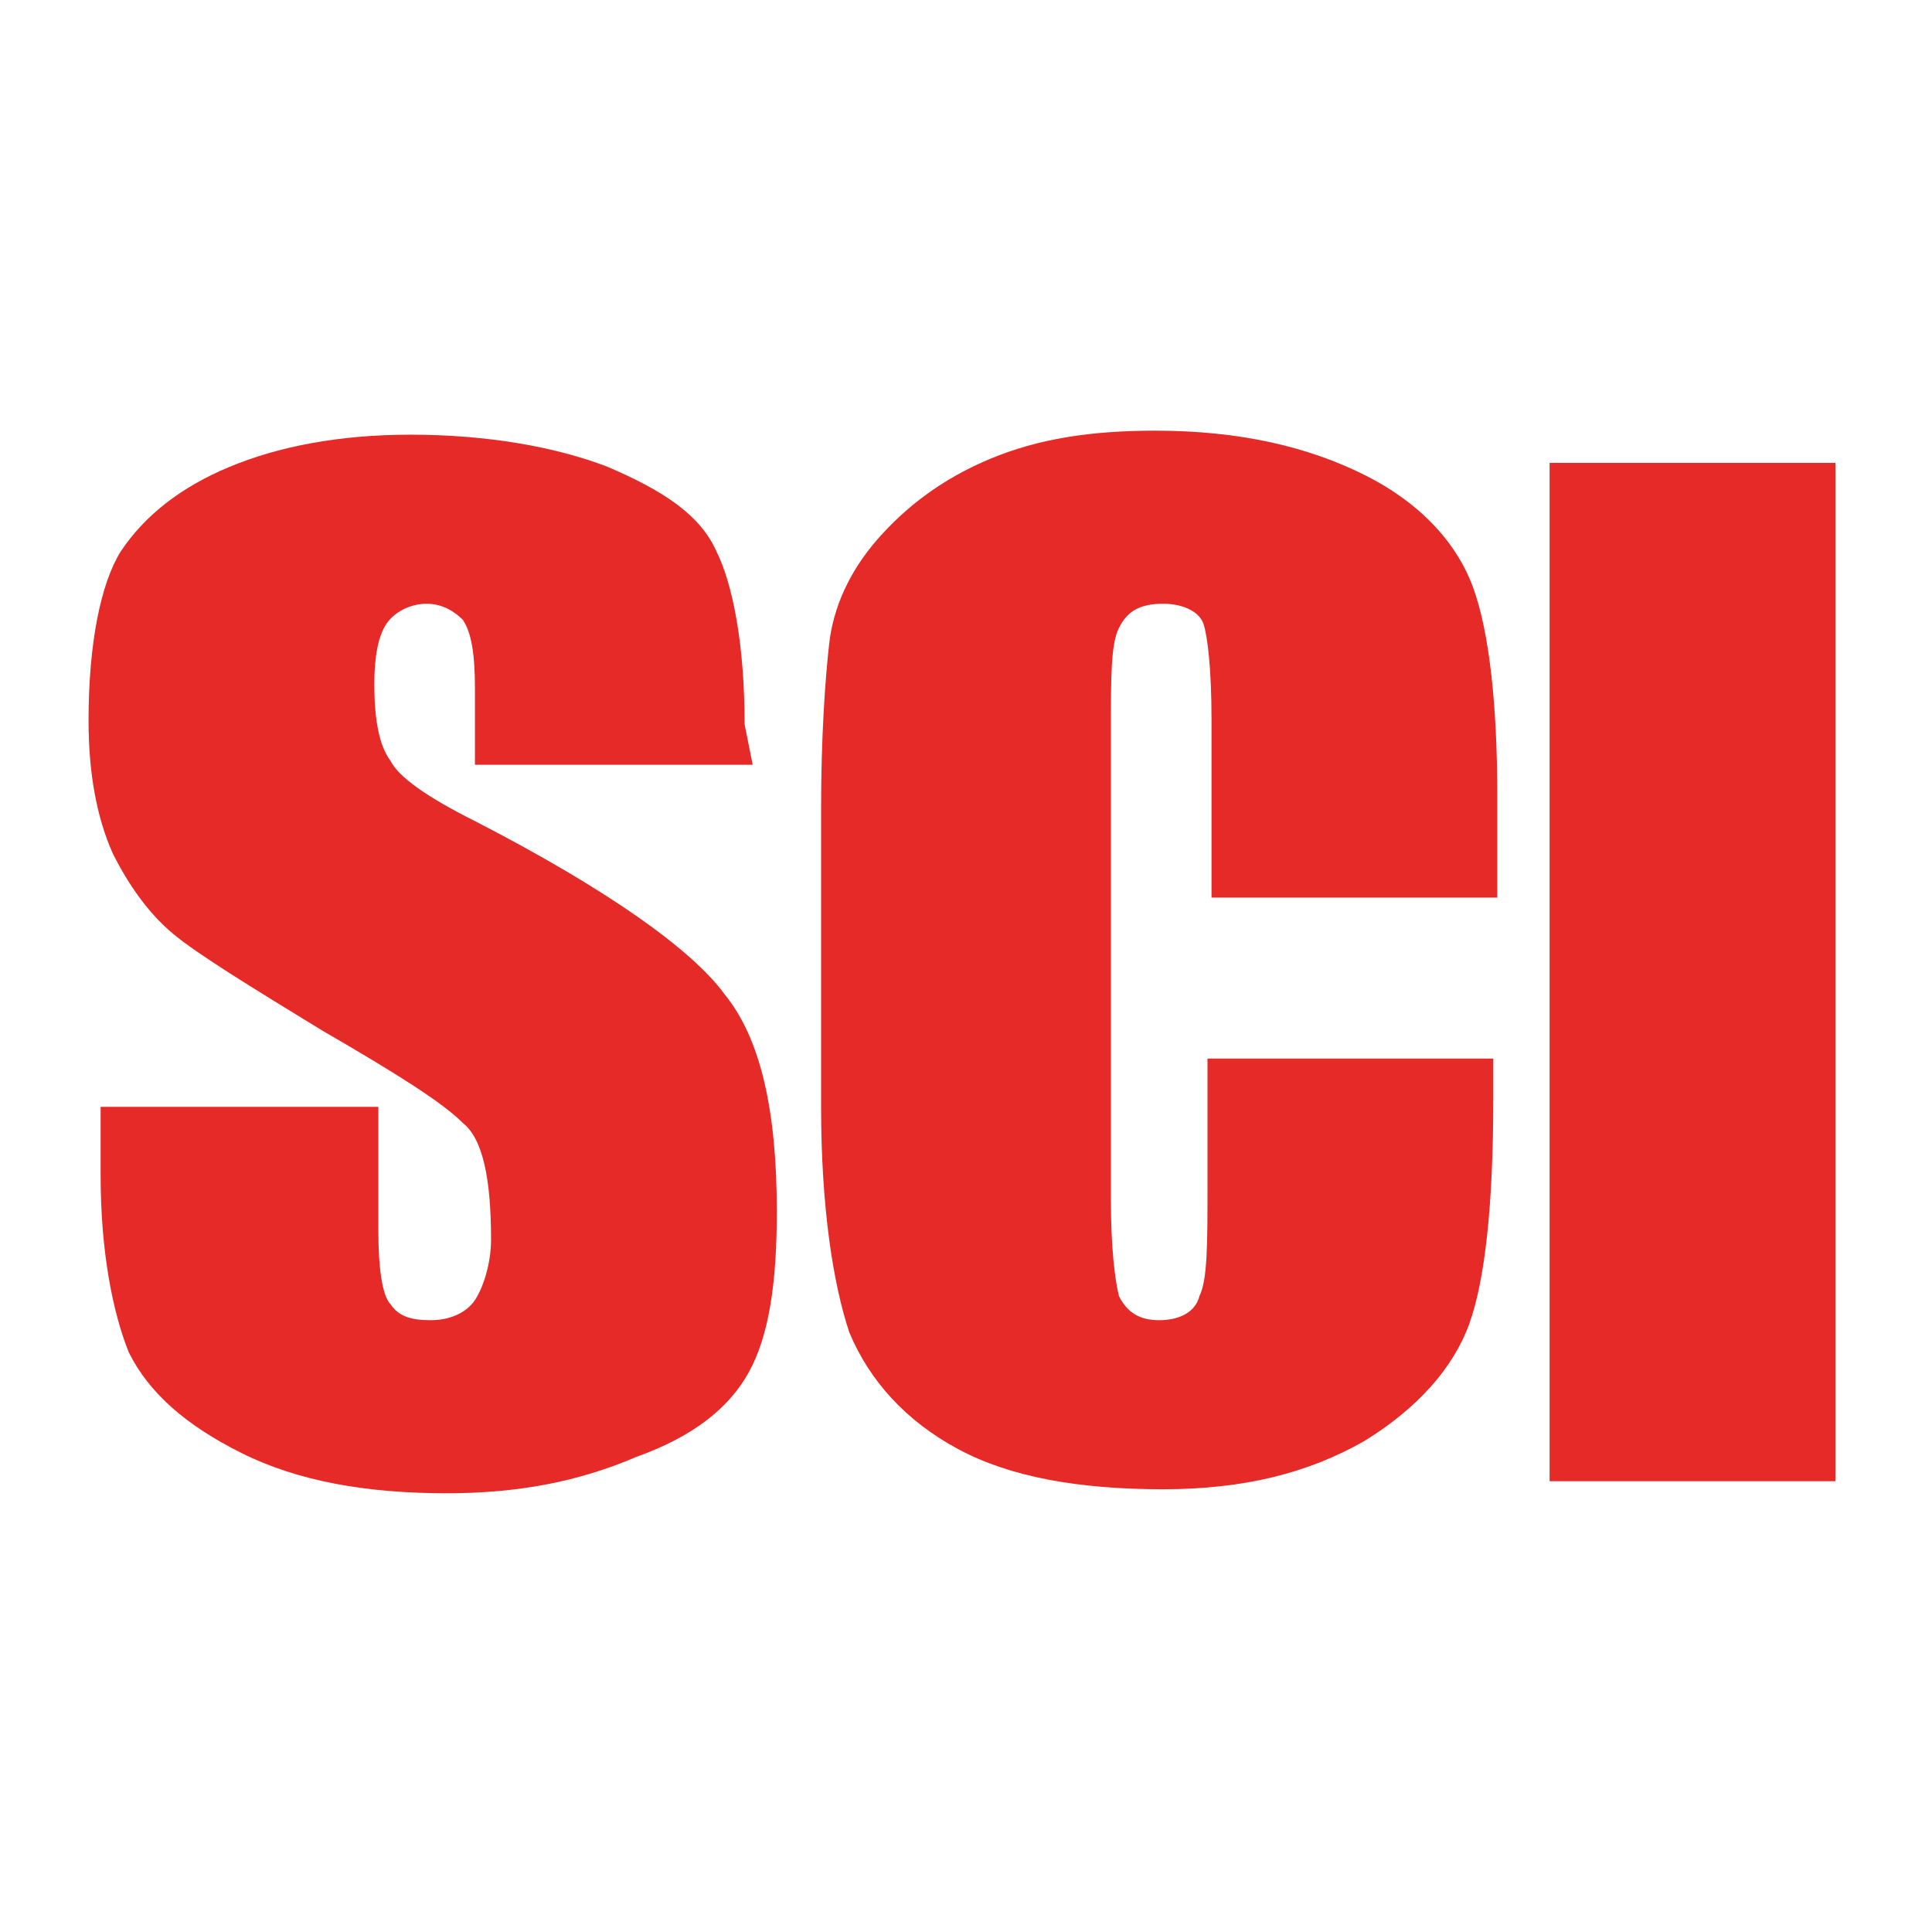 <svg xml:space="preserve" style="enable-background:new 0 0 48 48;" viewBox="0 0 48 48" y="0px" x="0px" xmlns:xlink="http://www.w3.org/1999/xlink" xmlns="http://www.w3.org/2000/svg" id="SCI_Logo" version="1.1">
<style type="text/css">
	.st0{opacity:0;fill:#E52A27;}
	.st1{fill:#E52A27;}
</style>
<rect height="32.1" width="32.1" class="st0" y="8" x="-102.6"></rect>
<g>
	<path d="M-90.1,20.7h-4.6v-1.3c0-0.6-0.1-1-0.2-1.1c-0.1-0.2-0.3-0.2-0.6-0.2c-0.3,0-0.5,0.1-0.7,0.3
		c-0.2,0.2-0.2,0.5-0.2,1c0,0.6,0.1,1,0.3,1.3c0.2,0.3,0.6,0.6,1.4,1c2.2,1.2,3.6,2.1,4.2,2.9c0.6,0.7,0.9,1.9,0.9,3.6
		c0,1.2-0.2,2.1-0.5,2.7c-0.3,0.6-0.9,1-1.8,1.4c-0.9,0.4-2,0.6-3.2,0.6c-1.3,0-2.5-0.2-3.4-0.7c-0.9-0.4-1.5-1-1.8-1.7
		c-0.3-0.7-0.4-1.7-0.4-2.9v-1.1h4.6v2.1c0,0.6,0.1,1,0.2,1.2c0.1,0.2,0.4,0.3,0.7,0.3c0.3,0,0.6-0.1,0.7-0.3c0.2-0.2,0.2-0.6,0.2-1
		c0-1-0.2-1.6-0.5-2c-0.3-0.3-1.1-0.8-2.3-1.5c-1.2-0.7-2-1.2-2.4-1.6c-0.4-0.3-0.7-0.8-1-1.4c-0.3-0.6-0.4-1.3-0.4-2.2
		c0-1.3,0.2-2.2,0.6-2.8c0.4-0.6,1-1.1,1.8-1.4c0.8-0.3,1.8-0.5,3-0.5c1.3,0,2.4,0.2,3.3,0.6c0.9,0.4,1.5,0.8,1.8,1.4
		c0.3,0.6,0.4,1.5,0.4,2.9L-90.1,20.7" class="st1"></path>
	<path d="M-77.8,22.9h-4.8V20c0-0.9,0-1.4-0.1-1.6c-0.1-0.2-0.3-0.3-0.7-0.3c-0.4,0-0.6,0.1-0.7,0.4
		c-0.1,0.3-0.2,0.8-0.2,1.7v7.8c0,0.8,0.1,1.4,0.2,1.6c0.1,0.3,0.3,0.4,0.7,0.4c0.3,0,0.6-0.1,0.7-0.4c0.1-0.3,0.2-0.8,0.2-1.8v-2.1
		h4.8v0.7c0,1.8-0.1,3-0.4,3.7c-0.3,0.7-0.9,1.4-1.8,1.9c-0.9,0.6-2,0.8-3.4,0.8c-1.4,0-2.5-0.2-3.4-0.7c-0.9-0.5-1.5-1.1-1.8-1.9
		c-0.3-0.8-0.4-2.1-0.4-3.7v-4.9c0-1.2,0-2.1,0.1-2.7c0.1-0.6,0.4-1.2,0.8-1.8c0.4-0.6,1.1-1,1.9-1.3c0.8-0.3,1.7-0.5,2.7-0.5
		c1.4,0,2.5,0.3,3.5,0.8c0.9,0.5,1.5,1.1,1.8,1.9c0.3,0.7,0.4,1.9,0.4,3.5V22.9" class="st1"></path>
	<polyline points="-72.1,15.7 -72.1,32.5 -76.9,32.5 -76.9,15.7 -72.1,15.7" class="st1"></polyline>
</g>
<rect height="16" width="16" class="st0" y="14.5" x="-133.5"></rect>
<g>
	<path d="M-127.3,20.9h-2.3v-0.6c0-0.3,0-0.5-0.1-0.6c-0.1-0.1-0.2-0.1-0.3-0.1c-0.1,0-0.3,0.1-0.3,0.2
		c-0.1,0.1-0.1,0.3-0.1,0.5c0,0.3,0,0.5,0.1,0.6c0.1,0.1,0.3,0.3,0.7,0.5c1.1,0.6,1.8,1.1,2.1,1.4c0.3,0.4,0.4,1,0.4,1.8
		c0,0.6-0.1,1-0.2,1.3c-0.2,0.3-0.5,0.5-0.9,0.7c-0.5,0.2-1,0.3-1.6,0.3c-0.7,0-1.2-0.1-1.7-0.3c-0.5-0.2-0.8-0.5-0.9-0.8
		c-0.1-0.3-0.2-0.8-0.2-1.5v-0.6h2.3v1c0,0.3,0,0.5,0.1,0.6c0.1,0.1,0.2,0.1,0.3,0.1c0.2,0,0.3-0.1,0.4-0.2c0.1-0.1,0.1-0.3,0.1-0.5
		c0-0.5-0.1-0.8-0.2-1c-0.2-0.2-0.5-0.4-1.2-0.8c-0.6-0.4-1-0.6-1.2-0.8c-0.2-0.2-0.4-0.4-0.5-0.7c-0.1-0.3-0.2-0.7-0.2-1.1
		c0-0.6,0.1-1.1,0.3-1.4c0.2-0.3,0.5-0.5,0.9-0.7c0.4-0.2,0.9-0.3,1.5-0.3c0.6,0,1.2,0.1,1.6,0.3c0.5,0.2,0.8,0.4,0.9,0.7
		c0.1,0.3,0.2,0.8,0.2,1.4L-127.3,20.9" class="st1"></path>
	<path d="M-121.1,22h-2.4v-1.5c0-0.4,0-0.7-0.1-0.8c0-0.1-0.2-0.2-0.3-0.2c-0.2,0-0.3,0.1-0.4,0.2
		c-0.1,0.1-0.1,0.4-0.1,0.8v3.9c0,0.4,0,0.7,0.1,0.8c0.1,0.1,0.2,0.2,0.3,0.2c0.2,0,0.3-0.1,0.3-0.2c0.1-0.1,0.1-0.4,0.1-0.9v-1.1
		h2.4v0.3c0,0.9-0.1,1.5-0.2,1.9c-0.1,0.4-0.4,0.7-0.9,1c-0.5,0.3-1,0.4-1.7,0.4c-0.7,0-1.3-0.1-1.7-0.3c-0.4-0.2-0.7-0.6-0.9-1
		c-0.1-0.4-0.2-1-0.2-1.9v-2.5c0-0.6,0-1.1,0.1-1.4c0-0.3,0.2-0.6,0.4-0.9c0.2-0.3,0.5-0.5,0.9-0.7c0.4-0.2,0.8-0.2,1.4-0.2
		c0.7,0,1.3,0.1,1.7,0.4c0.5,0.2,0.8,0.6,0.9,0.9c0.1,0.4,0.2,1,0.2,1.7V22" class="st1"></path>
	<polyline points="-118.3,18.4 -118.3,26.8 -120.7,26.8 -120.7,18.4 -118.3,18.4" class="st1"></polyline>
</g>
<rect height="48" width="48" class="st0" x="0"></rect>
<g>
	<path d="M18.7,19h-6.9v-1.9c0-0.9-0.1-1.4-0.3-1.7c-0.2-0.2-0.5-0.4-0.9-0.4c-0.4,0-0.8,0.2-1,0.5
		c-0.2,0.3-0.3,0.8-0.3,1.5c0,0.8,0.1,1.5,0.4,1.9c0.2,0.4,0.9,0.9,2.1,1.5c3.3,1.7,5.4,3.2,6.2,4.3c0.9,1.1,1.3,2.9,1.3,5.4
		c0,1.8-0.2,3.1-0.7,4c-0.5,0.9-1.4,1.6-2.8,2.1c-1.4,0.6-2.9,0.9-4.7,0.9c-2,0-3.7-0.3-5.1-1c-1.4-0.7-2.3-1.5-2.8-2.5
		c-0.4-1-0.7-2.5-0.7-4.4v-1.7h6.9v3.1c0,0.9,0.1,1.6,0.3,1.8c0.2,0.3,0.5,0.4,1,0.4c0.5,0,0.9-0.2,1.1-0.5c0.2-0.3,0.4-0.9,0.4-1.5
		c0-1.5-0.2-2.5-0.7-2.9c-0.5-0.5-1.6-1.2-3.5-2.3c-1.8-1.1-3.1-1.9-3.7-2.4c-0.6-0.5-1.1-1.2-1.5-2c-0.4-0.9-0.6-2-0.6-3.3
		c0-1.9,0.3-3.4,0.8-4.2c0.6-0.9,1.5-1.6,2.7-2.1c1.2-0.5,2.7-0.8,4.5-0.8c1.9,0,3.6,0.3,4.9,0.8c1.4,0.6,2.3,1.2,2.7,2.1
		c0.4,0.8,0.7,2.3,0.7,4.3L18.7,19" class="st1"></path>
	<path d="M37.2,22.3h-7.1v-4.4c0-1.3-0.1-2.1-0.2-2.4c-0.1-0.3-0.5-0.5-1-0.5c-0.6,0-0.9,0.2-1.1,0.6
		c-0.2,0.4-0.2,1.2-0.2,2.5v11.7c0,1.2,0.1,2,0.2,2.4c0.2,0.4,0.5,0.6,1,0.6c0.5,0,0.9-0.2,1-0.6c0.2-0.4,0.2-1.3,0.2-2.7v-3.2h7.1
		v1c0,2.6-0.2,4.5-0.6,5.6c-0.4,1.1-1.3,2.1-2.6,2.9c-1.4,0.8-3,1.2-5,1.2c-2.1,0-3.8-0.3-5.1-1c-1.3-0.7-2.2-1.7-2.7-2.9
		c-0.4-1.2-0.7-3.1-0.7-5.6v-7.4c0-1.8,0.1-3.2,0.2-4.1c0.1-0.9,0.5-1.8,1.2-2.6c0.7-0.8,1.6-1.5,2.8-2c1.2-0.5,2.5-0.7,4.1-0.7
		c2.1,0,3.8,0.4,5.2,1.1c1.4,0.7,2.3,1.7,2.7,2.8c0.4,1.1,0.6,2.9,0.6,5.2V22.3" class="st1"></path>
	<polyline points="45.6,11.5 45.6,36.8 38.5,36.8 38.5,11.5 45.6,11.5" class="st1"></polyline>
</g>
<rect height="48" width="48" class="st0" x="-58.6"></rect>
<g>
	<path d="M-39.9,19h-6.9v-1.9c0-0.9-0.1-1.4-0.3-1.7c-0.2-0.2-0.5-0.4-0.9-0.4c-0.4,0-0.8,0.2-1,0.5
		c-0.2,0.3-0.3,0.8-0.3,1.5c0,0.8,0.1,1.5,0.4,1.9c0.2,0.4,0.9,0.9,2.1,1.5c3.3,1.7,5.4,3.2,6.2,4.3c0.9,1.1,1.3,2.9,1.3,5.4
		c0,1.8-0.2,3.1-0.7,4c-0.5,0.9-1.4,1.6-2.8,2.1c-1.4,0.6-2.9,0.9-4.7,0.9c-2,0-3.7-0.3-5.1-1c-1.4-0.7-2.3-1.5-2.8-2.5
		c-0.4-1-0.7-2.5-0.7-4.4v-1.7h6.9v3.1c0,0.9,0.1,1.6,0.3,1.8c0.2,0.3,0.5,0.4,1,0.4c0.5,0,0.9-0.2,1.1-0.5c0.2-0.3,0.4-0.9,0.4-1.5
		c0-1.5-0.2-2.5-0.7-2.9c-0.5-0.5-1.6-1.2-3.5-2.3c-1.8-1.1-3.1-1.9-3.7-2.4c-0.6-0.5-1.1-1.2-1.5-2c-0.4-0.9-0.6-2-0.6-3.3
		c0-1.9,0.3-3.4,0.8-4.2c0.6-0.9,1.5-1.6,2.7-2.1c1.2-0.5,2.7-0.8,4.5-0.8c1.9,0,3.6,0.3,4.9,0.8c1.4,0.6,2.3,1.2,2.7,2.1
		c0.4,0.8,0.7,2.3,0.7,4.3L-39.9,19" class="st1"></path>
	<path d="M-21.4,22.3h-7.1v-4.4c0-1.3-0.1-2.1-0.2-2.4c-0.1-0.3-0.5-0.5-1-0.5c-0.6,0-0.9,0.2-1.1,0.6
		C-31,16-31,16.9-31,18.2v11.7c0,1.2,0.1,2,0.2,2.4c0.2,0.4,0.5,0.6,1,0.6c0.5,0,0.9-0.2,1-0.6c0.2-0.4,0.2-1.3,0.2-2.7v-3.2h7.1v1
		c0,2.6-0.2,4.5-0.6,5.6c-0.4,1.1-1.3,2.1-2.6,2.9c-1.4,0.8-3,1.2-5,1.2c-2.1,0-3.8-0.3-5.1-1c-1.3-0.7-2.2-1.7-2.7-2.9
		c-0.4-1.2-0.7-3.1-0.7-5.6v-7.4c0-1.8,0.1-3.2,0.2-4.1c0.1-0.9,0.5-1.8,1.2-2.6c0.7-0.8,1.6-1.5,2.8-2c1.2-0.5,2.5-0.7,4.1-0.7
		c2.1,0,3.8,0.4,5.2,1.1c1.4,0.7,2.3,1.7,2.7,2.8c0.4,1.1,0.6,2.9,0.6,5.2L-21.4,22.3" class="st1"></path>
	<polyline points="-12.9,11.5 -12.9,36.8 -20.1,36.8 -20.1,11.5 -12.9,11.5" class="st1"></polyline>
</g>
</svg>
